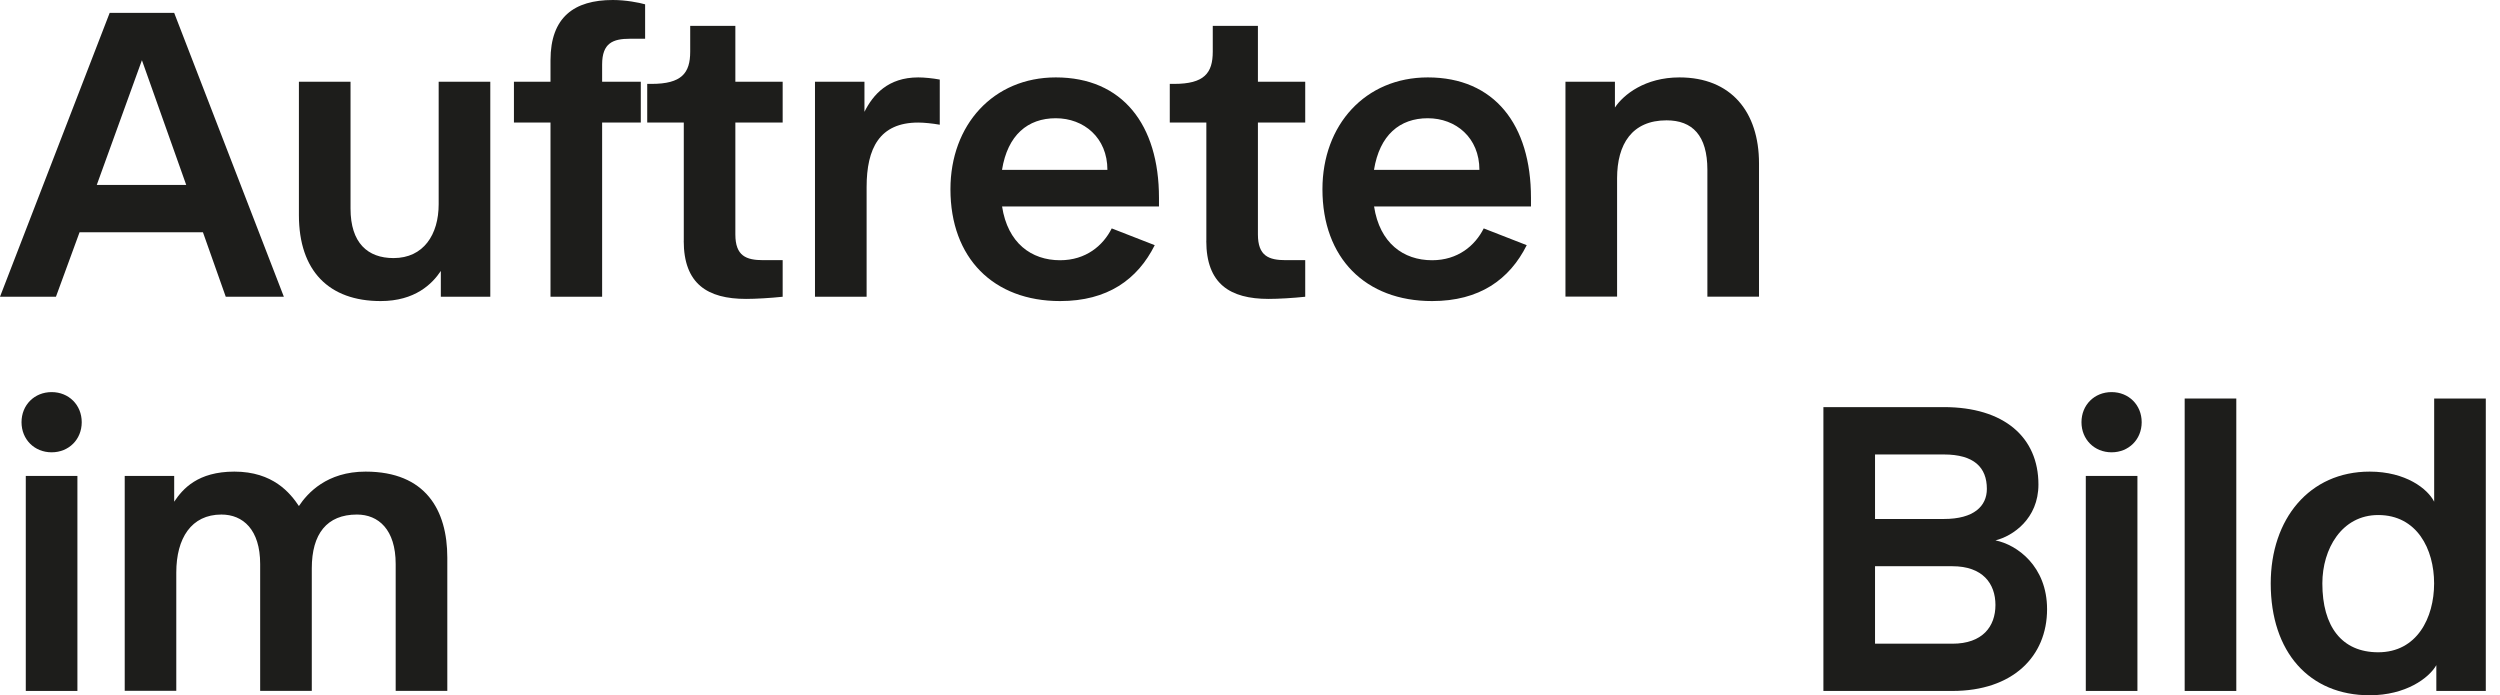 <svg width="169" height="47" viewBox="0 0 169 47" fill="none" xmlns="http://www.w3.org/2000/svg">
<path d="M15.261 20.06L13.718 15.699H5.379L3.782 20.06H0L7.414 0.871H11.775L19.189 20.06H15.265H15.261ZM6.542 12.501H12.588L9.594 4.07L6.542 12.501Z" fill="#1D1D1B"/>
<path d="M20.206 14.535V5.525H23.696V14.102C23.696 16.428 24.859 17.446 26.602 17.446C28.637 17.446 29.654 15.849 29.654 13.81V5.525H33.144V20.06H29.8V18.317C29.221 19.189 28.058 20.352 25.731 20.352C22.241 20.352 20.206 18.317 20.206 14.54V14.535Z" fill="#1D1D1B"/>
<path d="M37.214 20.06V8.285H34.742V5.525H37.214V4.07C37.214 1.163 38.811 0 41.429 0C42.301 0 43.202 0.175 43.61 0.292V2.619H42.593C41.429 2.619 40.704 2.91 40.704 4.361V5.525H43.318V8.285H40.704V20.06H37.214Z" fill="#1D1D1B"/>
<path d="M46.224 16.278V8.285H43.752V5.671H44.044C46.079 5.671 46.658 4.945 46.658 3.49V1.747H49.71V5.525H52.908V8.285H49.71V15.845C49.71 17.3 50.436 17.587 51.599 17.587H52.908V20.06C52.095 20.148 51.078 20.206 50.436 20.206C47.822 20.206 46.22 19.189 46.22 16.282L46.224 16.278Z" fill="#1D1D1B"/>
<path d="M55.093 20.06V5.525H58.437V7.56C59.017 6.396 60.034 5.233 62.073 5.233C62.482 5.233 63.061 5.291 63.528 5.379V8.431C63.032 8.343 62.452 8.285 62.073 8.285C59.454 8.285 58.583 10.028 58.583 12.646V20.06H55.093Z" fill="#1D1D1B"/>
<path d="M78.351 13.956H67.74C68.119 16.428 69.716 17.592 71.663 17.592C73.406 17.592 74.57 16.603 75.153 15.44L78.06 16.574C76.896 18.901 74.861 20.352 71.663 20.352C67.156 20.352 64.25 17.446 64.25 12.792C64.25 8.431 67.156 5.233 71.371 5.233C75.879 5.233 78.347 8.431 78.347 13.372V13.952L78.351 13.956ZM74.861 11.483C74.861 9.302 73.264 7.993 71.371 7.993C69.478 7.993 68.115 9.127 67.736 11.483H74.857H74.861Z" fill="#1D1D1B"/>
<path d="M81.549 16.278V8.285H79.077V5.671H79.369C81.404 5.671 81.983 4.945 81.983 3.49V1.747H85.035V5.525H88.233V8.285H85.035V15.845C85.035 17.3 85.761 17.587 86.924 17.587H88.233V20.06C87.42 20.148 86.403 20.206 85.761 20.206C83.147 20.206 81.545 19.189 81.545 16.282L81.549 16.278Z" fill="#1D1D1B"/>
<path d="M103.498 13.956H92.887C93.266 16.428 94.863 17.592 96.81 17.592C98.553 17.592 99.717 16.603 100.3 15.44L103.207 16.574C102.043 18.901 100.008 20.352 96.81 20.352C92.303 20.352 89.397 17.446 89.397 12.792C89.397 8.431 92.303 5.233 96.518 5.233C101.026 5.233 103.494 8.431 103.494 13.372V13.952L103.498 13.956ZM100.008 11.483C100.008 9.302 98.412 7.993 96.518 7.993C94.625 7.993 93.262 9.127 92.882 11.483H100.004H100.008Z" fill="#1D1D1B"/>
<path d="M105.825 20.06V5.525H109.169V7.268C109.749 6.396 111.204 5.233 113.53 5.233C117.02 5.233 118.909 7.56 118.909 11.045V20.056H115.419V11.479C115.419 9.152 114.402 8.135 112.659 8.135C110.332 8.135 109.315 9.732 109.315 12.059V20.052H105.825V20.06Z" fill="#1D1D1B"/>
<path d="M1.455 28.541C1.455 27.378 2.327 26.506 3.49 26.506C4.653 26.506 5.525 27.378 5.525 28.541C5.525 29.704 4.653 30.576 3.49 30.576C2.327 30.576 1.455 29.704 1.455 28.541ZM1.743 46.708V32.173H5.233V46.708H1.743Z" fill="#1D1D1B"/>
<path d="M8.431 46.708V32.173H11.775V33.916C12.354 33.044 13.372 31.881 15.845 31.881C18.463 31.881 19.622 33.336 20.206 34.208C20.785 33.336 22.095 31.881 24.713 31.881C28.783 31.881 30.238 34.495 30.238 37.693V46.704H26.748V38.127C26.748 35.8 25.585 34.783 24.13 34.783C22.095 34.783 21.077 36.092 21.077 38.419V46.704H17.587V38.127C17.587 35.8 16.424 34.783 14.969 34.783C12.934 34.783 11.917 36.38 11.917 38.707V46.7H8.427L8.431 46.708Z" fill="#1D1D1B"/>
<path d="M123.262 46.708V27.52H131.402C135.471 27.52 137.798 29.554 137.798 32.752C137.798 35.079 136.055 36.242 134.892 36.53C136.347 36.822 138.382 38.273 138.382 41.183C138.382 44.382 136.055 46.708 131.985 46.708H123.262ZM126.752 35.083H131.406C133.441 35.083 134.312 34.212 134.312 33.048C134.312 31.593 133.441 30.722 131.406 30.722H126.752V35.083ZM126.752 43.514H131.985C134.02 43.514 134.892 42.351 134.892 40.896C134.892 39.441 134.02 38.277 131.985 38.277H126.752V43.51V43.514Z" fill="#1D1D1B"/>
<path d="M140.708 28.541C140.708 27.378 141.579 26.506 142.743 26.506C143.906 26.506 144.778 27.378 144.778 28.541C144.778 29.704 143.906 30.576 142.743 30.576C141.579 30.576 140.708 29.704 140.708 28.541ZM141 46.708V32.173H144.49V46.708H141Z" fill="#1D1D1B"/>
<path d="M147.684 46.708V26.94H151.174V46.708H147.684Z" fill="#1D1D1B"/>
<path d="M153.501 39.441C153.501 35.079 156.115 31.881 160.189 31.881C162.632 31.881 164.112 33.044 164.55 33.916V26.94H168.04V46.708H164.696V44.965C164.2 45.837 162.632 47 160.189 47C156.119 47 153.501 44.094 153.501 39.441ZM164.546 39.441C164.546 37.114 163.383 34.816 160.768 34.816C158.296 34.816 156.991 37.114 156.991 39.441C156.991 42.347 158.3 44.094 160.768 44.094C163.387 44.094 164.546 41.767 164.546 39.441Z" fill="#1D1D1B"/>
</svg>
